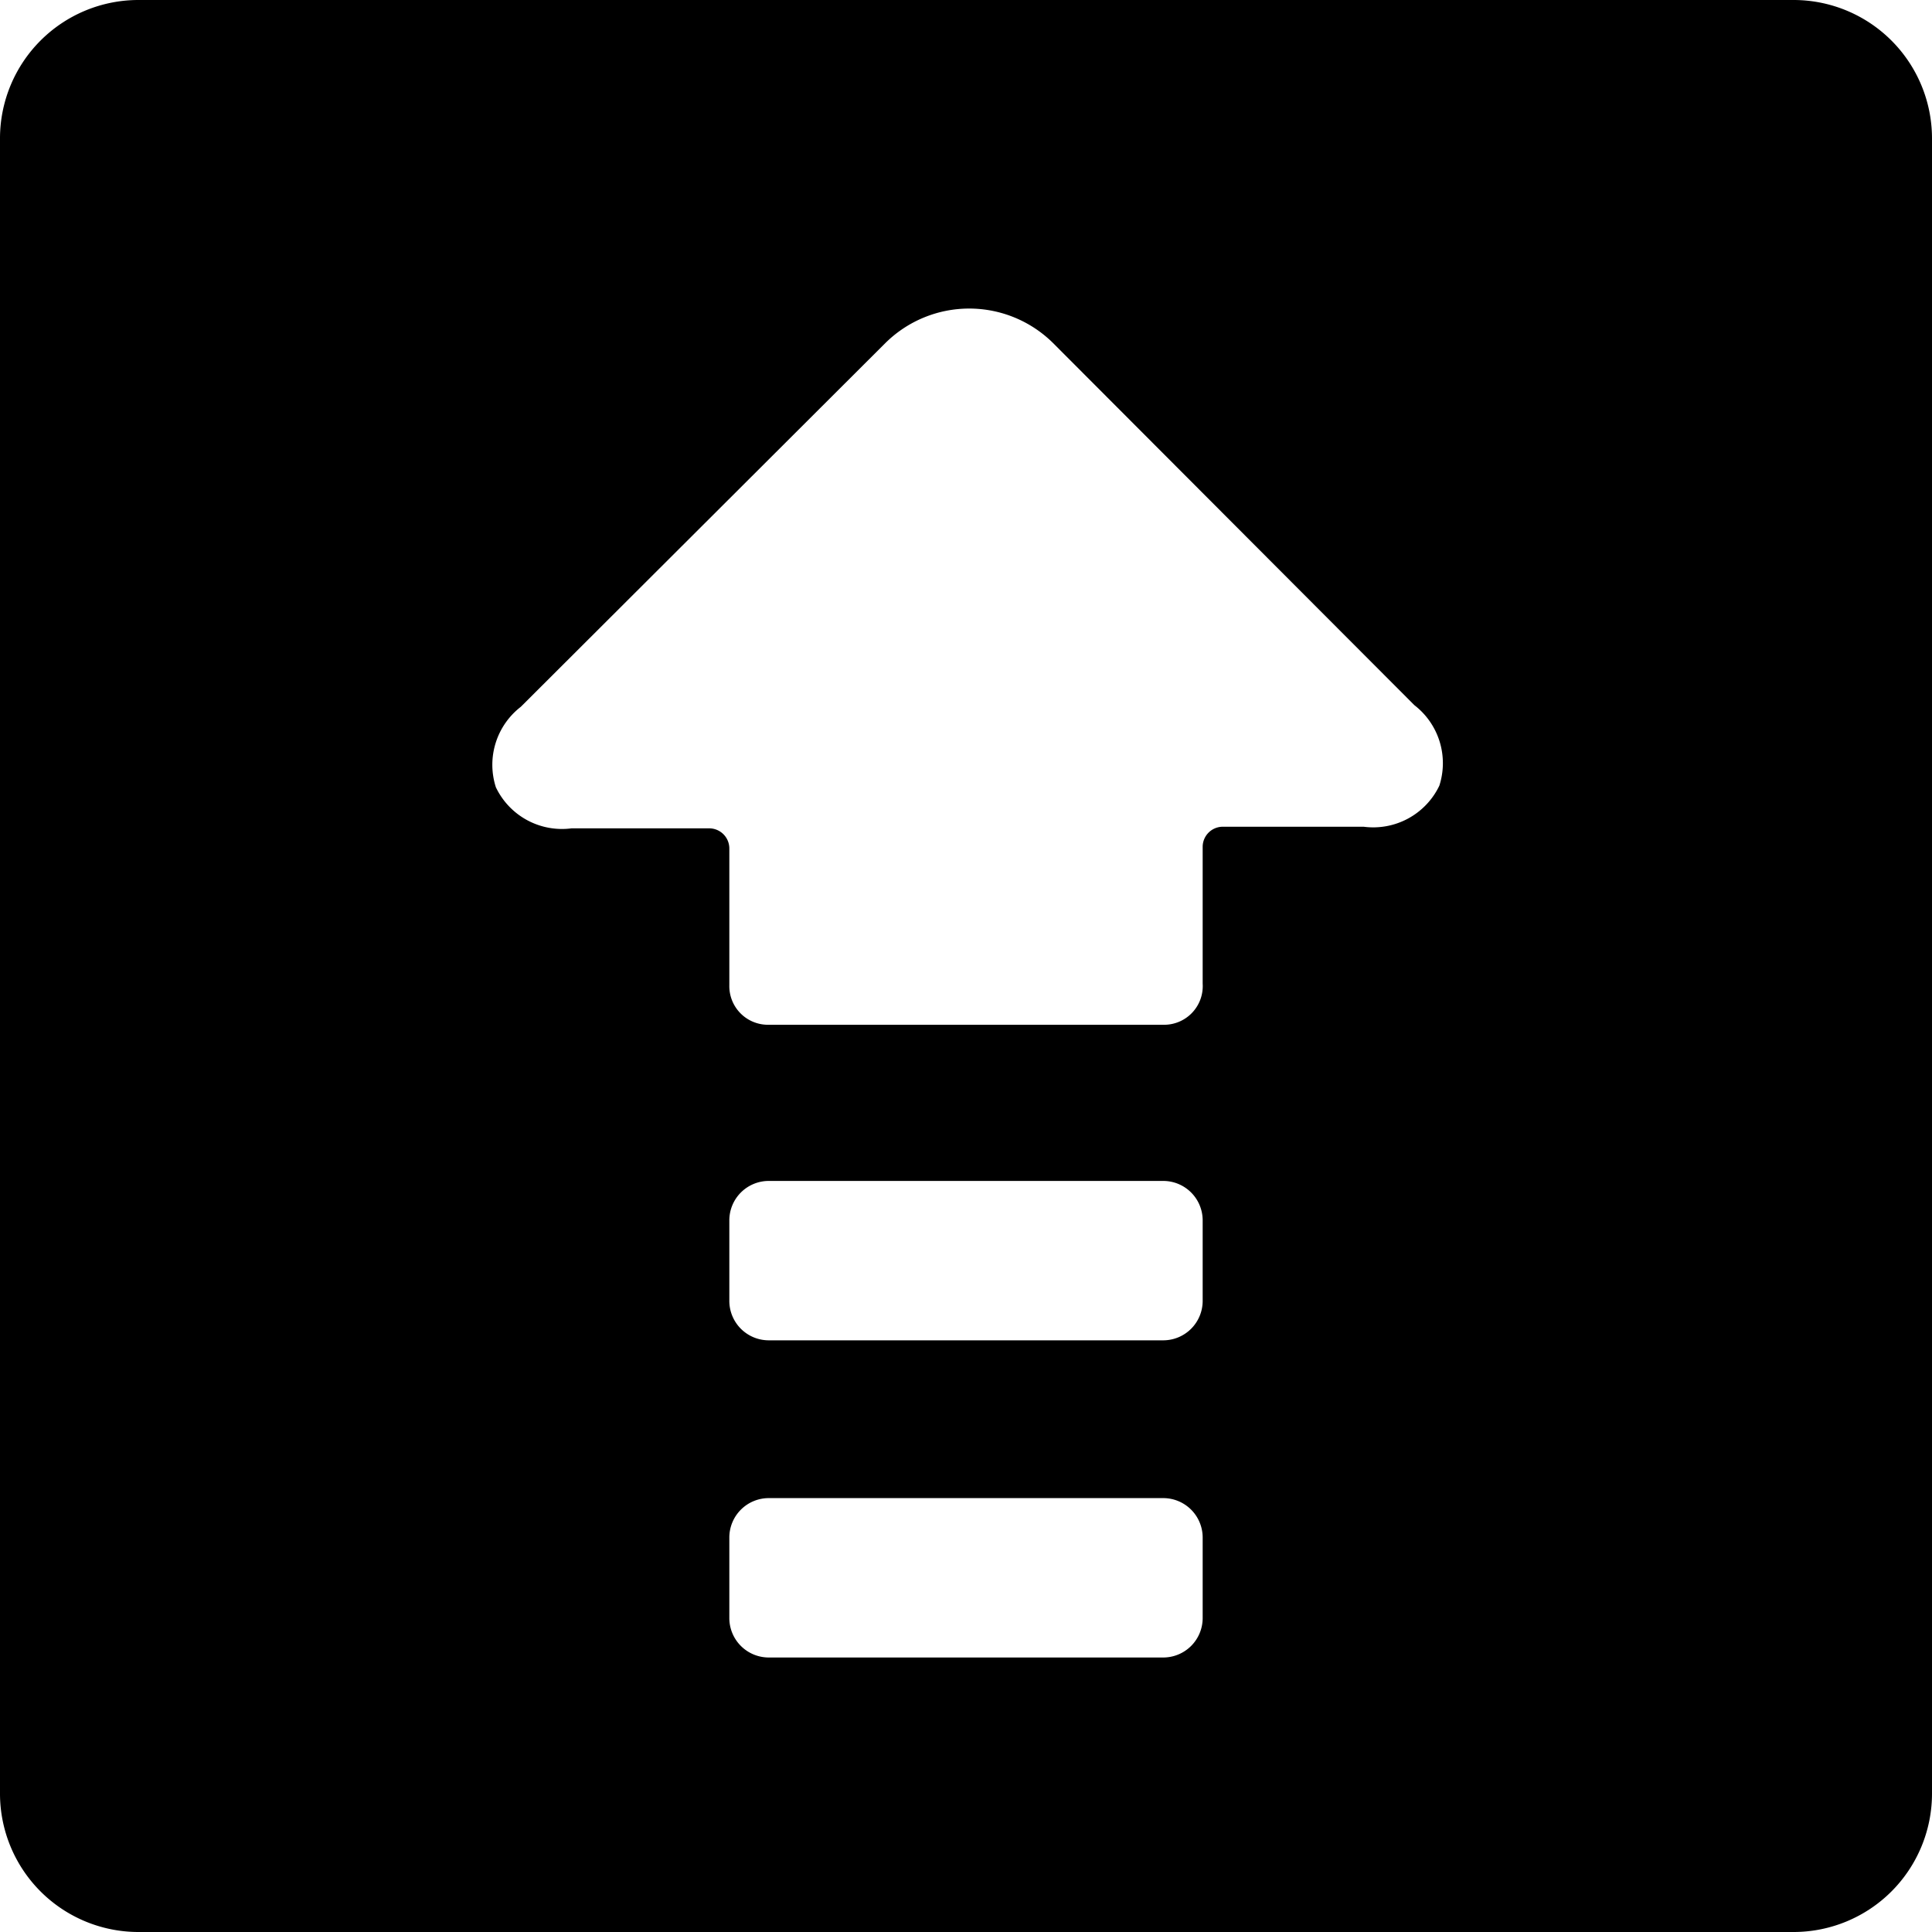 <svg xmlns="http://www.w3.org/2000/svg" viewBox="0 0 24 24" id="Upload-Square-1--Streamline-Ultimate"><desc>Upload Square 1 Streamline Icon: https://streamlinehq.com</desc><path d="M22.29 0H1.71A1.72 1.72 0 0 0 0 1.71v20.58A1.72 1.72 0 0 0 1.71 24h20.58A1.72 1.72 0 0 0 24 22.29V1.71A1.72 1.72 0 0 0 22.29 0Zm-7.84 16.65h-4.9a0.49 0.49 0 0 1 -0.49 -0.49v-1a0.49 0.49 0 0 1 0.49 -0.49h4.9a0.49 0.49 0 0 1 0.49 0.49v1a0.49 0.49 0 0 1 -0.49 0.49Zm0.49 2.45v1a0.49 0.49 0 0 1 -0.49 0.49h-4.9a0.49 0.49 0 0 1 -0.49 -0.49v-1a0.49 0.49 0 0 1 0.49 -0.49h4.9a0.49 0.49 0 0 1 0.49 0.49Zm-0.49 -6.37h-4.9a0.48 0.48 0 0 1 -0.49 -0.49v-1.7a0.25 0.25 0 0 0 -0.25 -0.25H7.1a0.91 0.91 0 0 1 -0.94 -0.51 0.91 0.91 0 0 1 0.31 -1L11 4.26a1.48 1.48 0 0 1 2.08 0l4.49 4.5a0.91 0.91 0 0 1 0.31 1 0.91 0.91 0 0 1 -0.94 0.51h-1.75a0.25 0.25 0 0 0 -0.25 0.25v1.7a0.48 0.48 0 0 1 -0.49 0.51Z" fill="#000000" stroke-width="1"></path></svg>